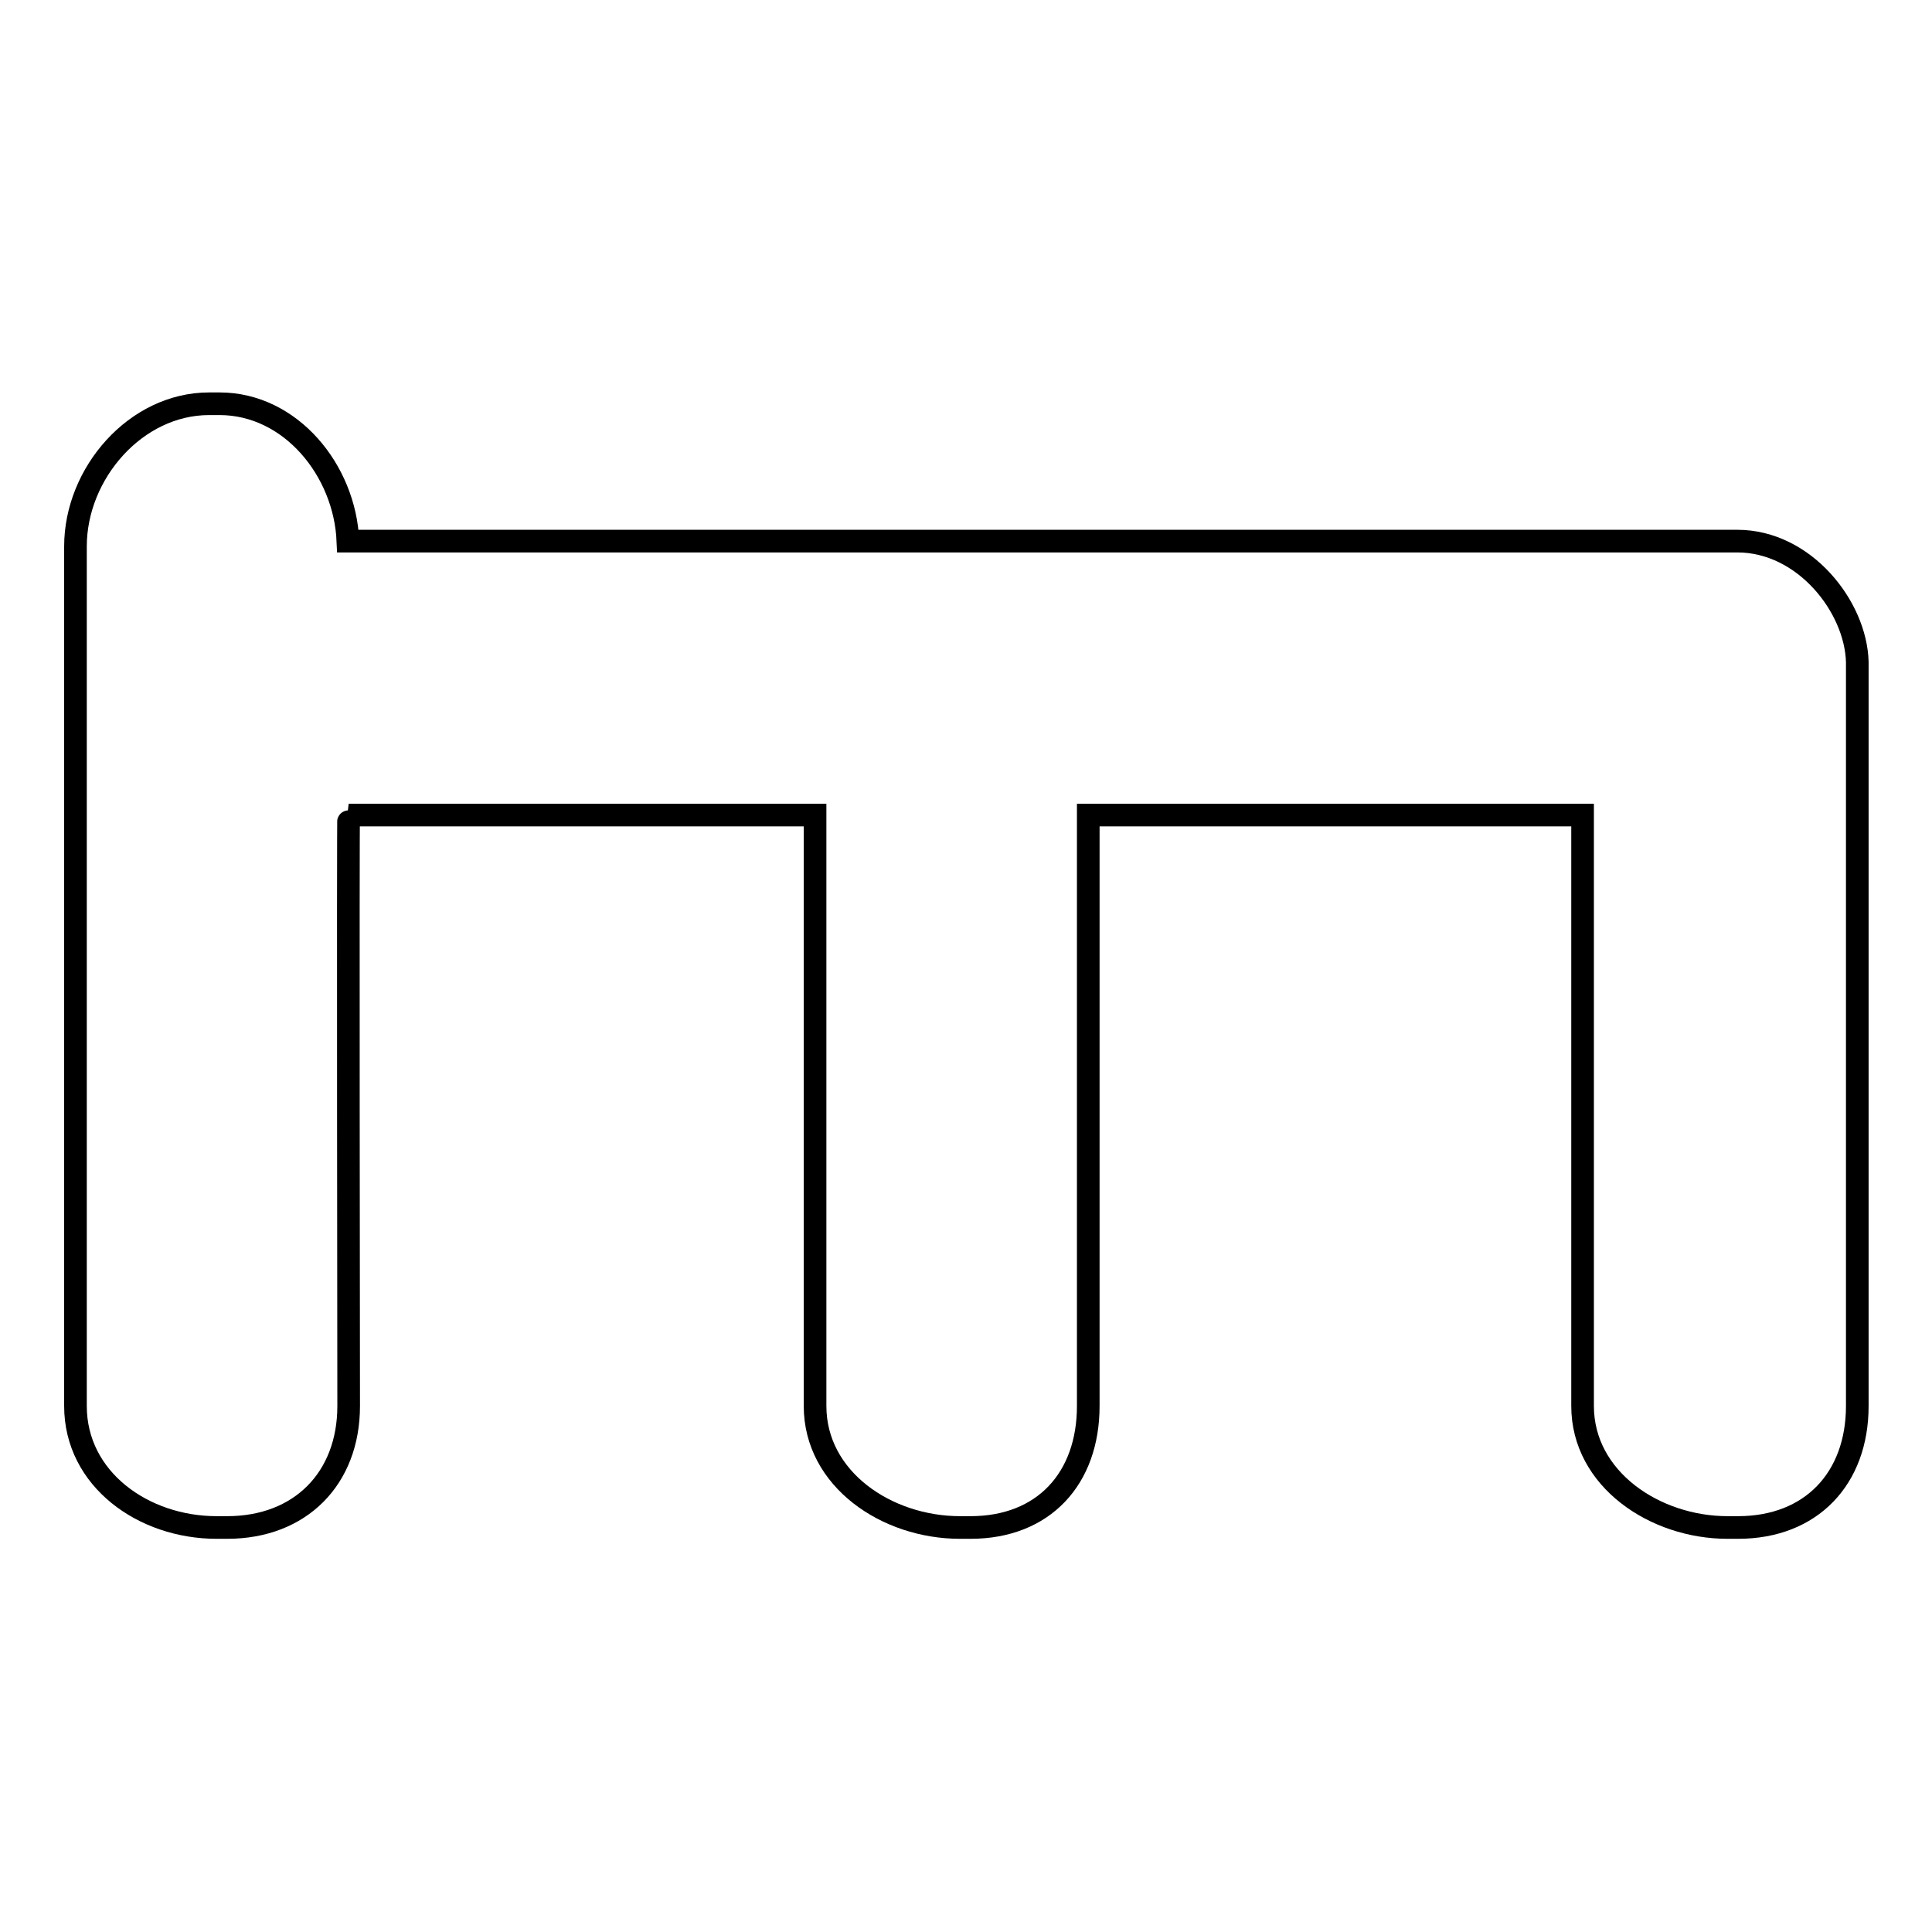 <?xml version="1.0" encoding="utf-8"?>
<!-- Svg Vector Icons : http://www.onlinewebfonts.com/icon -->
<!DOCTYPE svg PUBLIC "-//W3C//DTD SVG 1.1//EN" "http://www.w3.org/Graphics/SVG/1.1/DTD/svg11.dtd">
<svg version="1.1" xmlns="http://www.w3.org/2000/svg" xmlns:xlink="http://www.w3.org/1999/xlink" x="0px" y="0px" viewBox="0 0 256 256" enable-background="new 0 0 256 256" xml:space="preserve">
<g><g><path stroke-width="3" fill-opacity="0" stroke="#000000"  d="M230.2,71.7H46.1c-0.4-9.4-7.6-18.2-17-18.2h-1.4c-9.7,0-17.7,9.2-17.7,18.9v113.9c0,9.7,9,16.1,18.7,16.1h1.4c9.7,0,16.1-6.5,16.1-16.1c0,0-0.1-78.3,0-78.3H108v78.3c0,9.7,9.5,16.1,19.2,16.1h1.4c9.7,0,15.6-6.5,15.6-16.1V108h65.5v78.3c0,9.7,9.6,16.1,19.2,16.1h1.4c9.7,0,15.8-6.5,15.8-16.1c0,0,0-91.2,0-98.6C245.9,80.4,239.1,71.7,230.2,71.7z"/></g></g>
</svg>